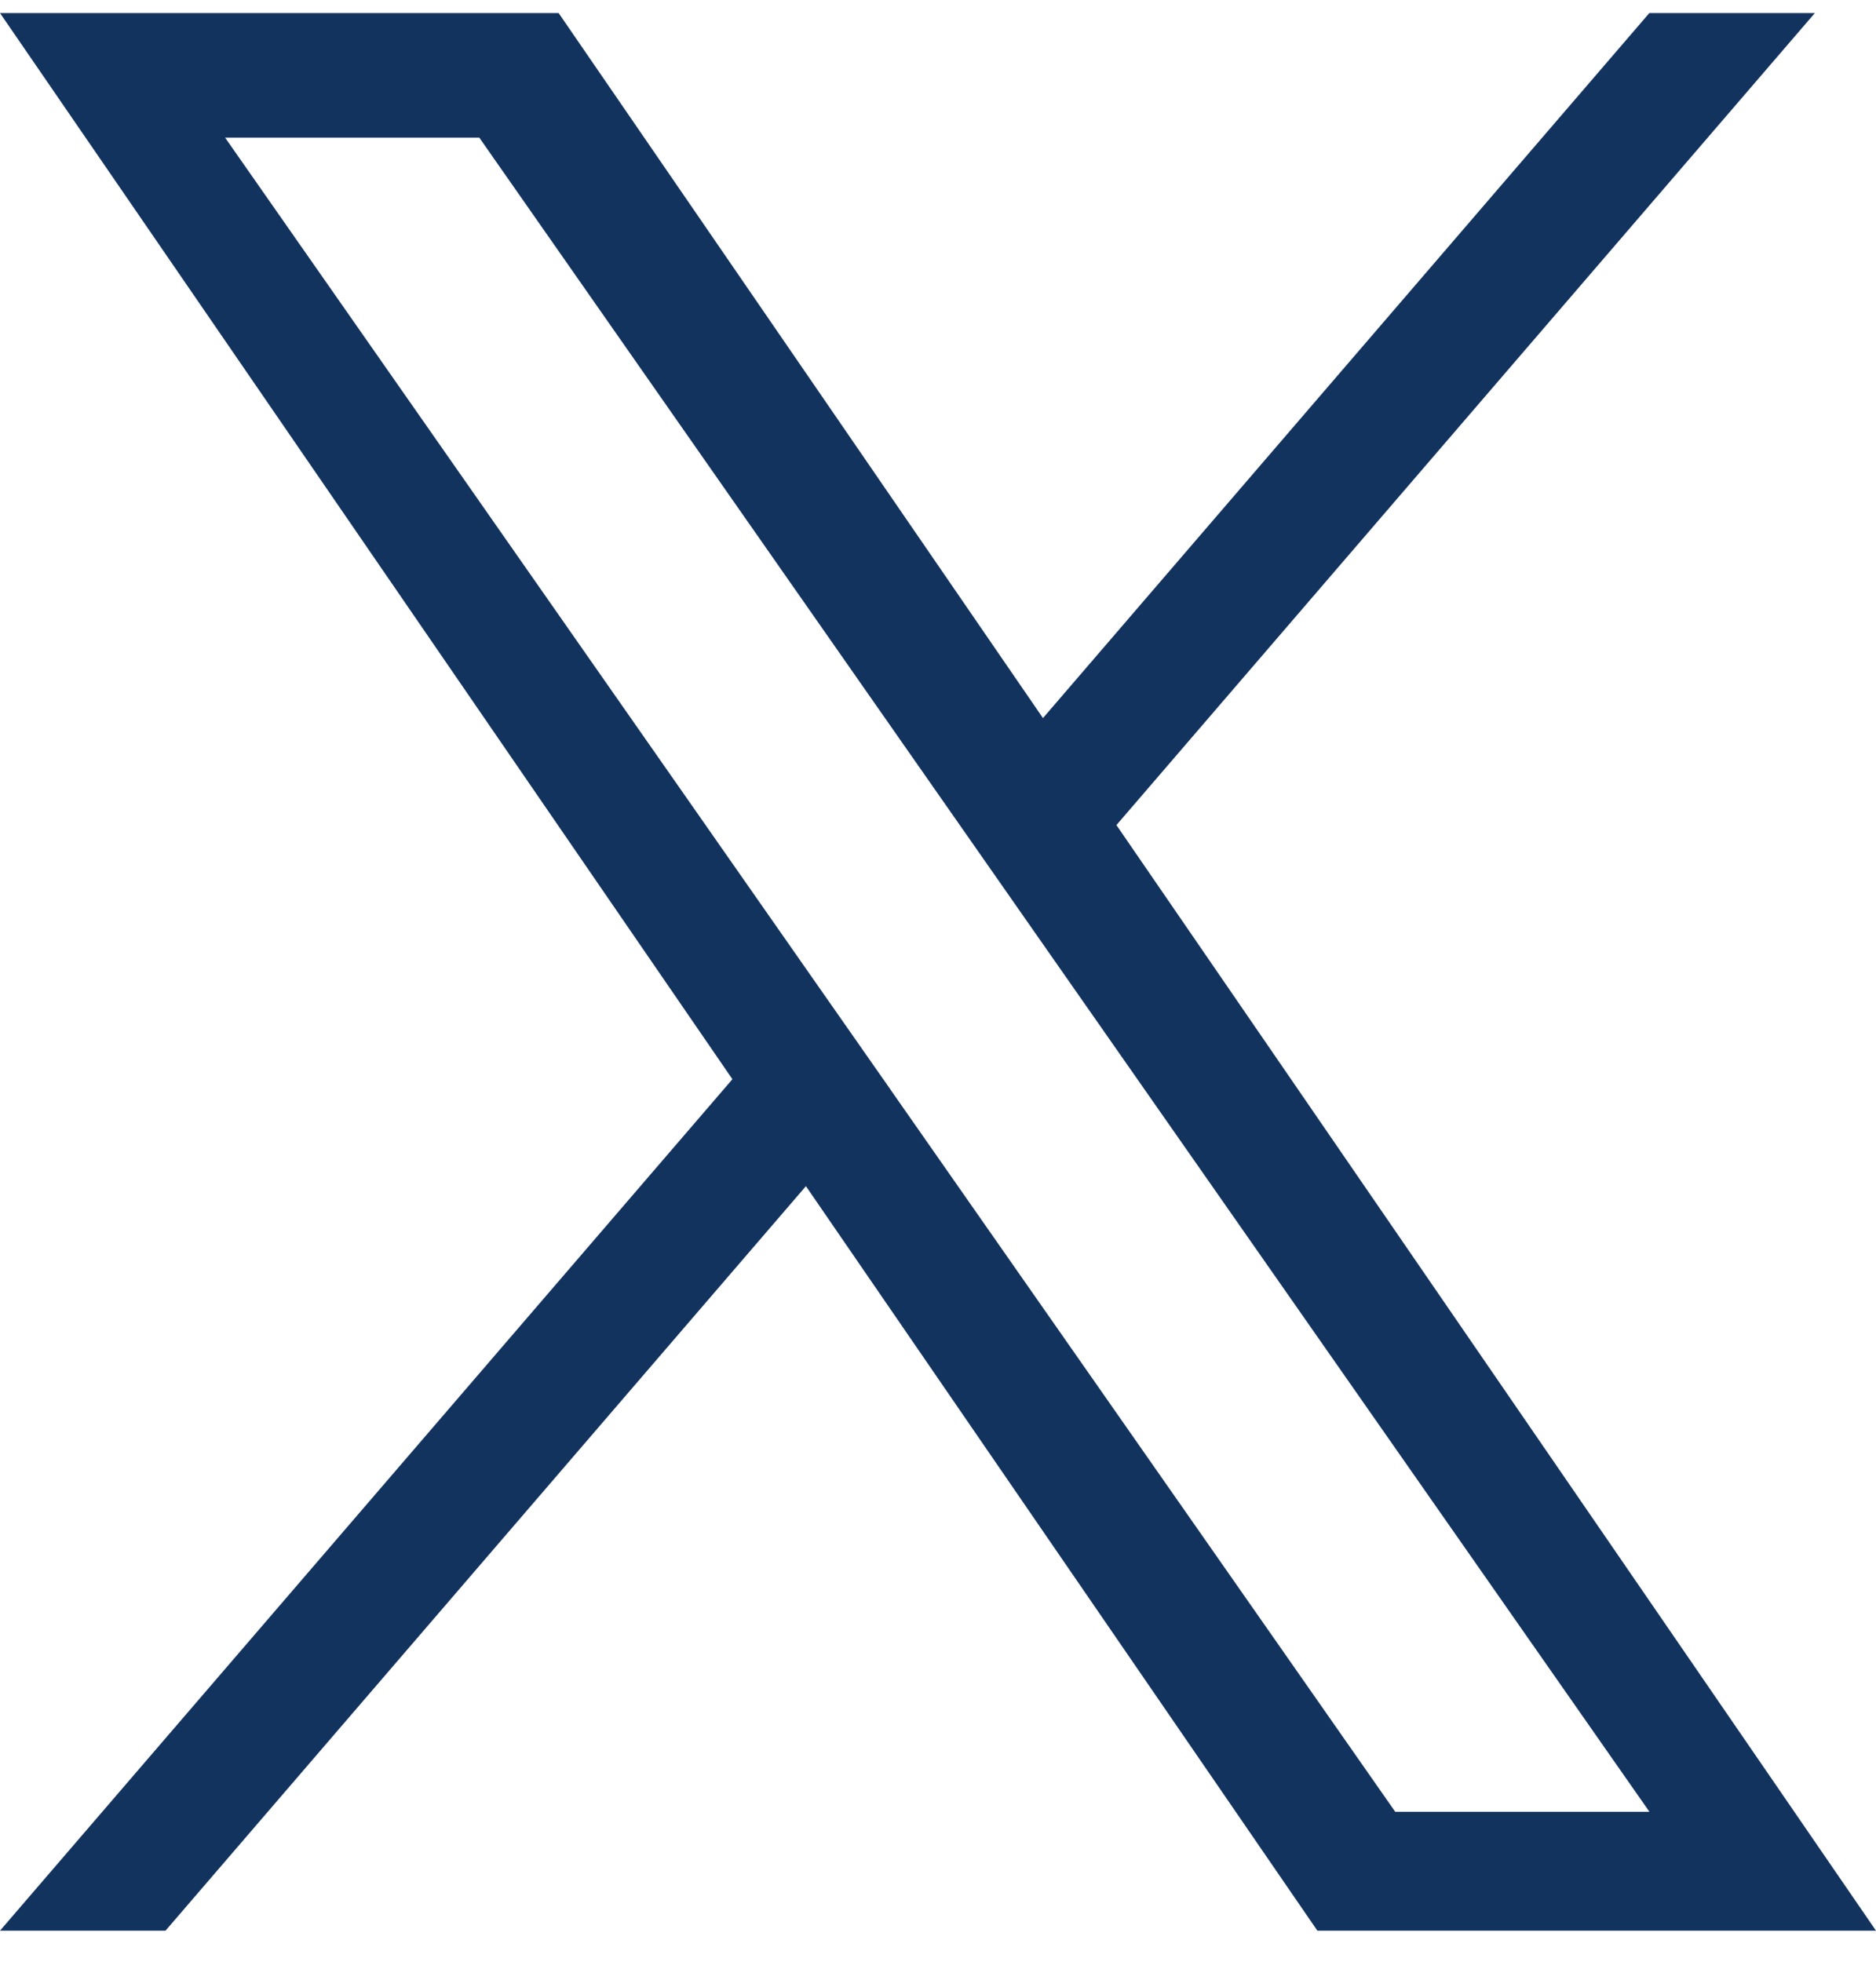 <svg width="22" height="23" viewBox="0 0 22 23" fill="none" xmlns="http://www.w3.org/2000/svg">
<g clip-path="url(#clip0_207_689)">
<path d="M13.093 9.673L21.283 0.153H19.342L12.231 8.419L6.551 0.153H0L8.589 12.653L0 22.636H1.941L9.451 13.907L15.449 22.636H22L13.092 9.673H13.093ZM10.435 12.763L9.564 11.518L2.64 1.614H5.621L11.209 9.607L12.079 10.852L19.343 21.242H16.362L10.435 12.764V12.763Z" fill="#13335F"/>
</g>
<defs>
<clipPath id="clip0_207_689">
<rect width="22" height="22.495" fill="white" transform="translate(0 0.153)"/>
</clipPath>
</defs>
</svg>
